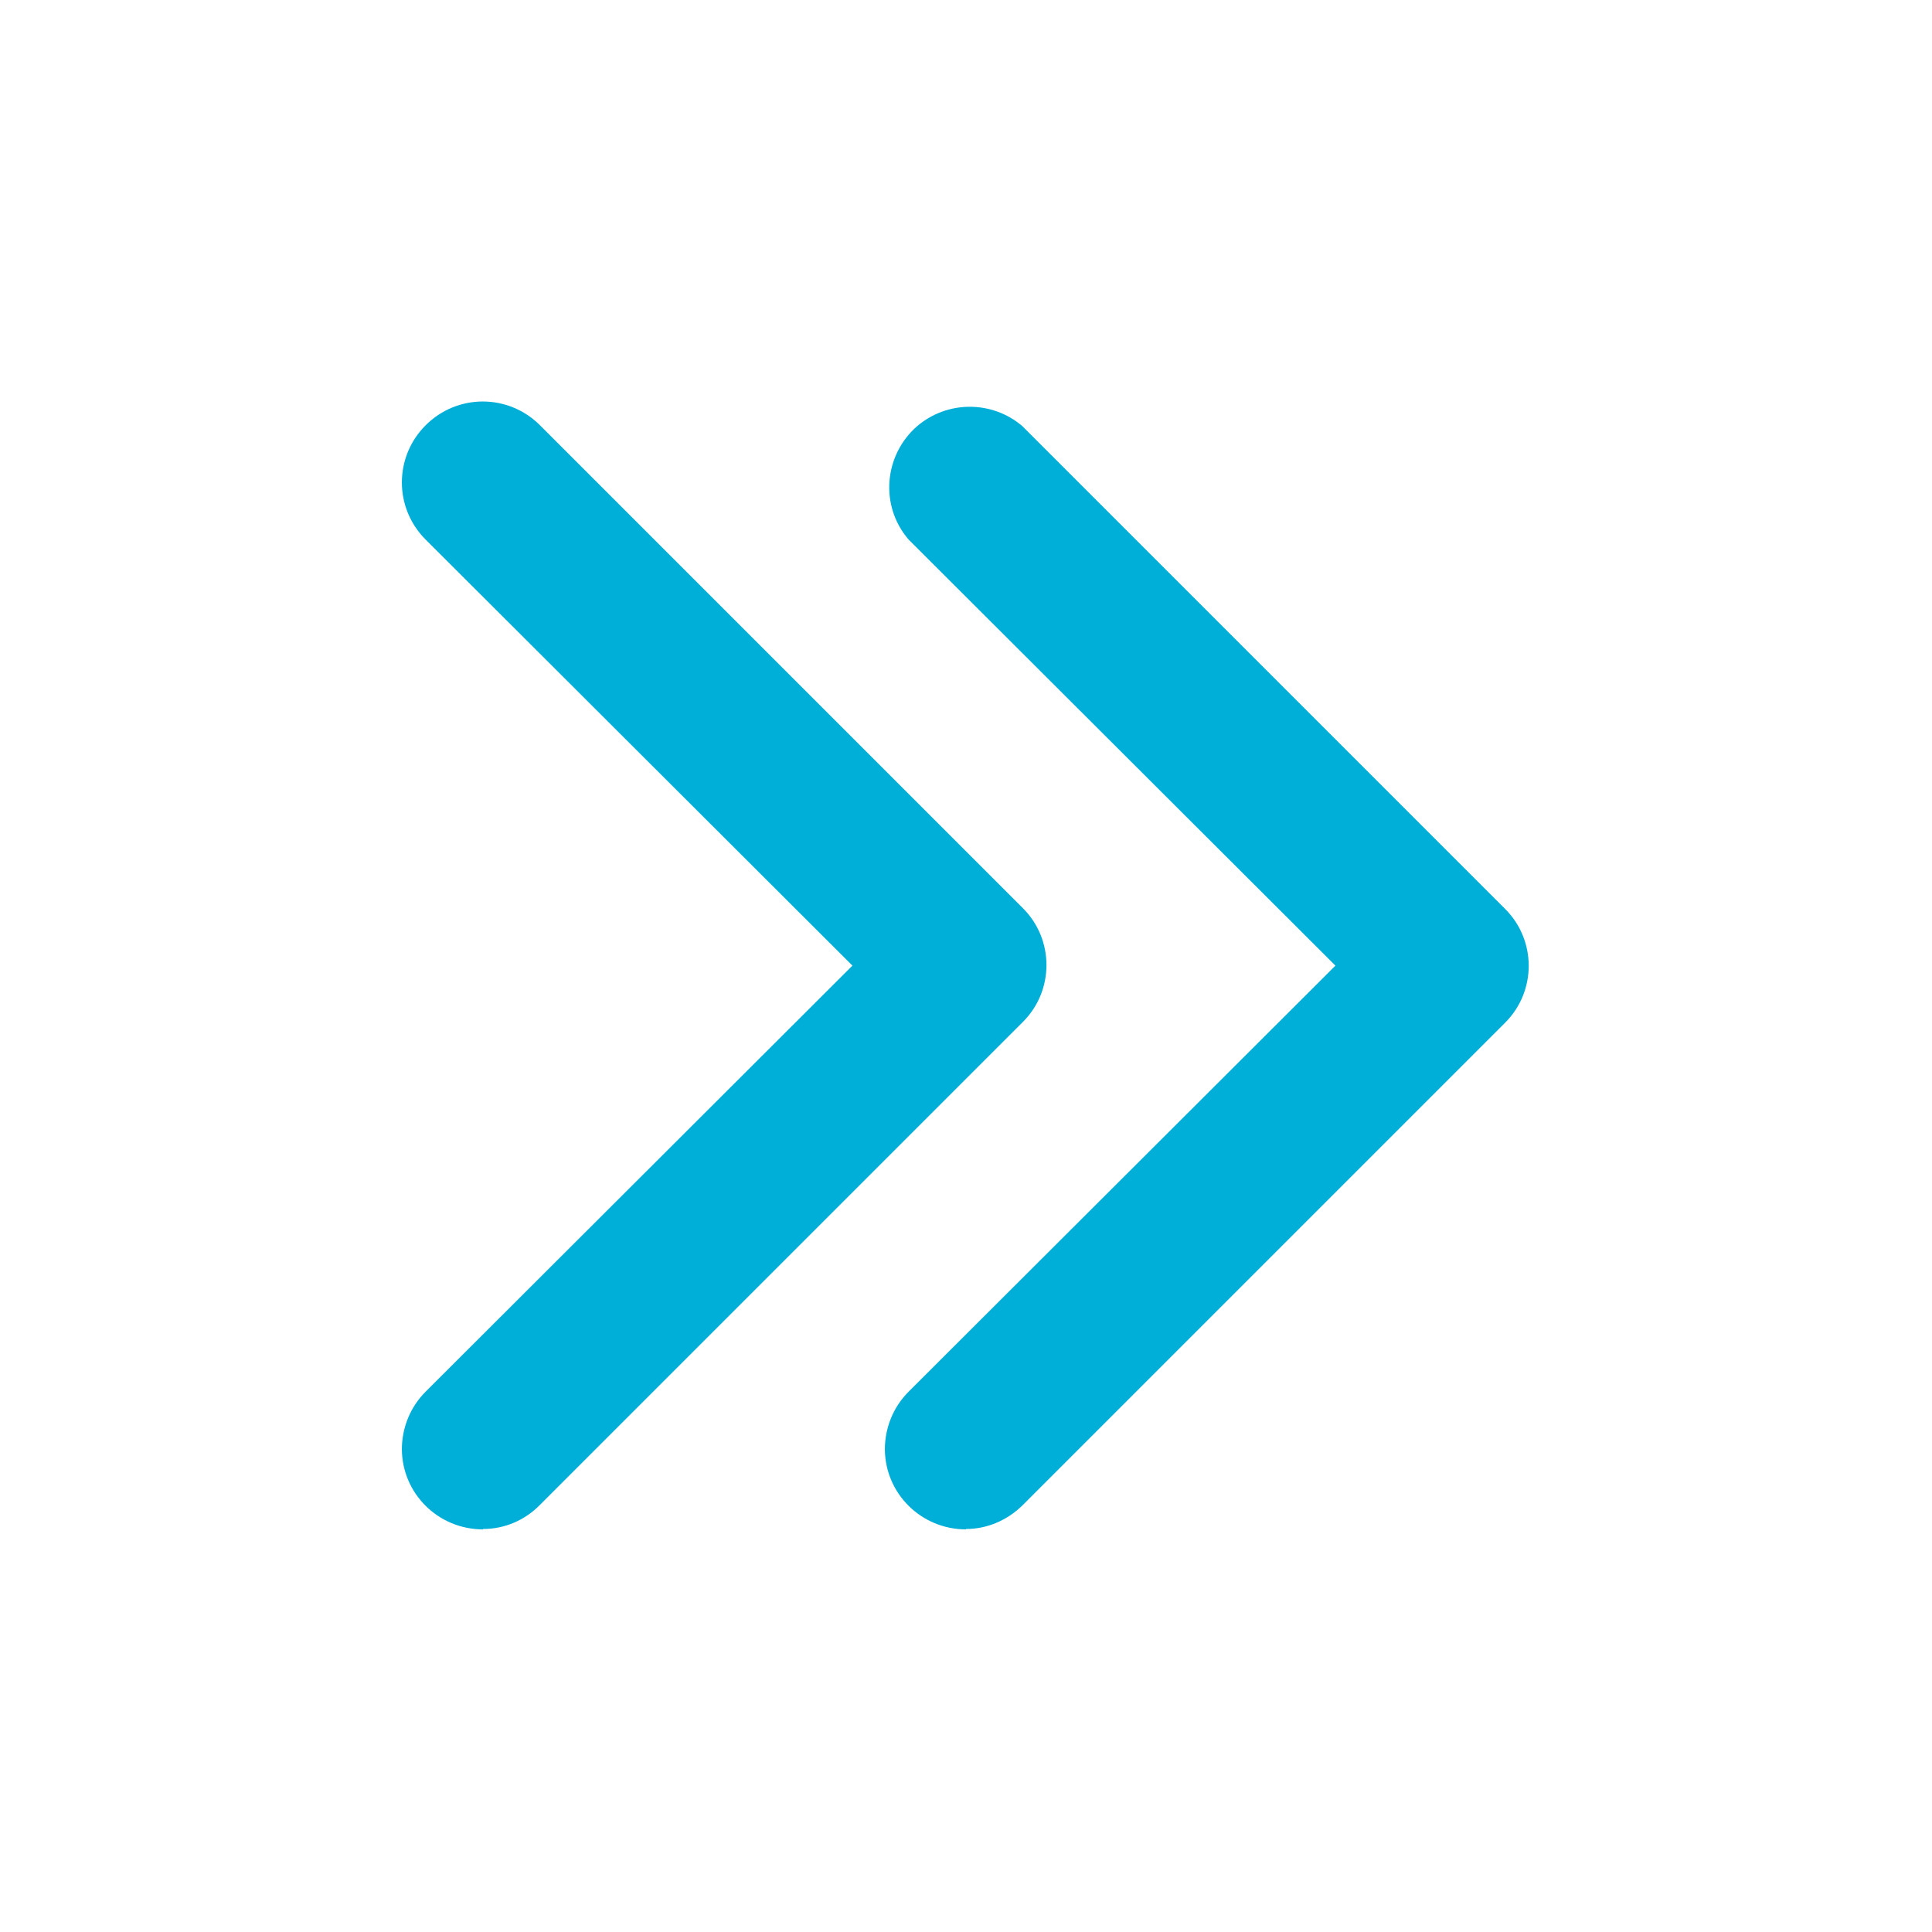 <?xml version="1.0" encoding="UTF-8"?>
<svg xmlns="http://www.w3.org/2000/svg" version="1.1" viewBox="0 0 512 512">
  <defs>
    <style>
      .cls-1 {
        fill: #00afd8;
      }
    </style>
  </defs>
  <!-- Generator: Adobe Illustrator 28.7.1, SVG Export Plug-In . SVG Version: 1.2.0 Build 142)  -->
  <g>
    <g id="Warstwa_1">
      <g id="_19">
        <path class="cls-1" d="M256,405.3c-11.8,0-21.4-9.4-21.5-21.2,0-5.7,2.2-11.2,6.3-15.3l113.1-112.9-113.1-112.9c-7.7-8.9-6.6-22.4,2.3-30.1,8-6.8,19.8-6.8,27.8,0l128,128c8.3,8.3,8.3,21.8,0,30.1l-128,128c-4,3.9-9.3,6.2-14.9,6.2h0Z"/>
        <path class="cls-1" d="M128,405.3c-11.8,0-21.4-9.4-21.5-21.2,0-5.7,2.2-11.2,6.3-15.3l113.1-112.9-113.1-112.9c-8.4-8.4-8.4-21.9,0-30.3s21.9-8.4,30.3,0l128,128c8.3,8.3,8.3,21.8,0,30.1l-128,128c-4,4.1-9.4,6.4-15.1,6.4Z"/>
      </g>
    </g>
  </g>
</svg>